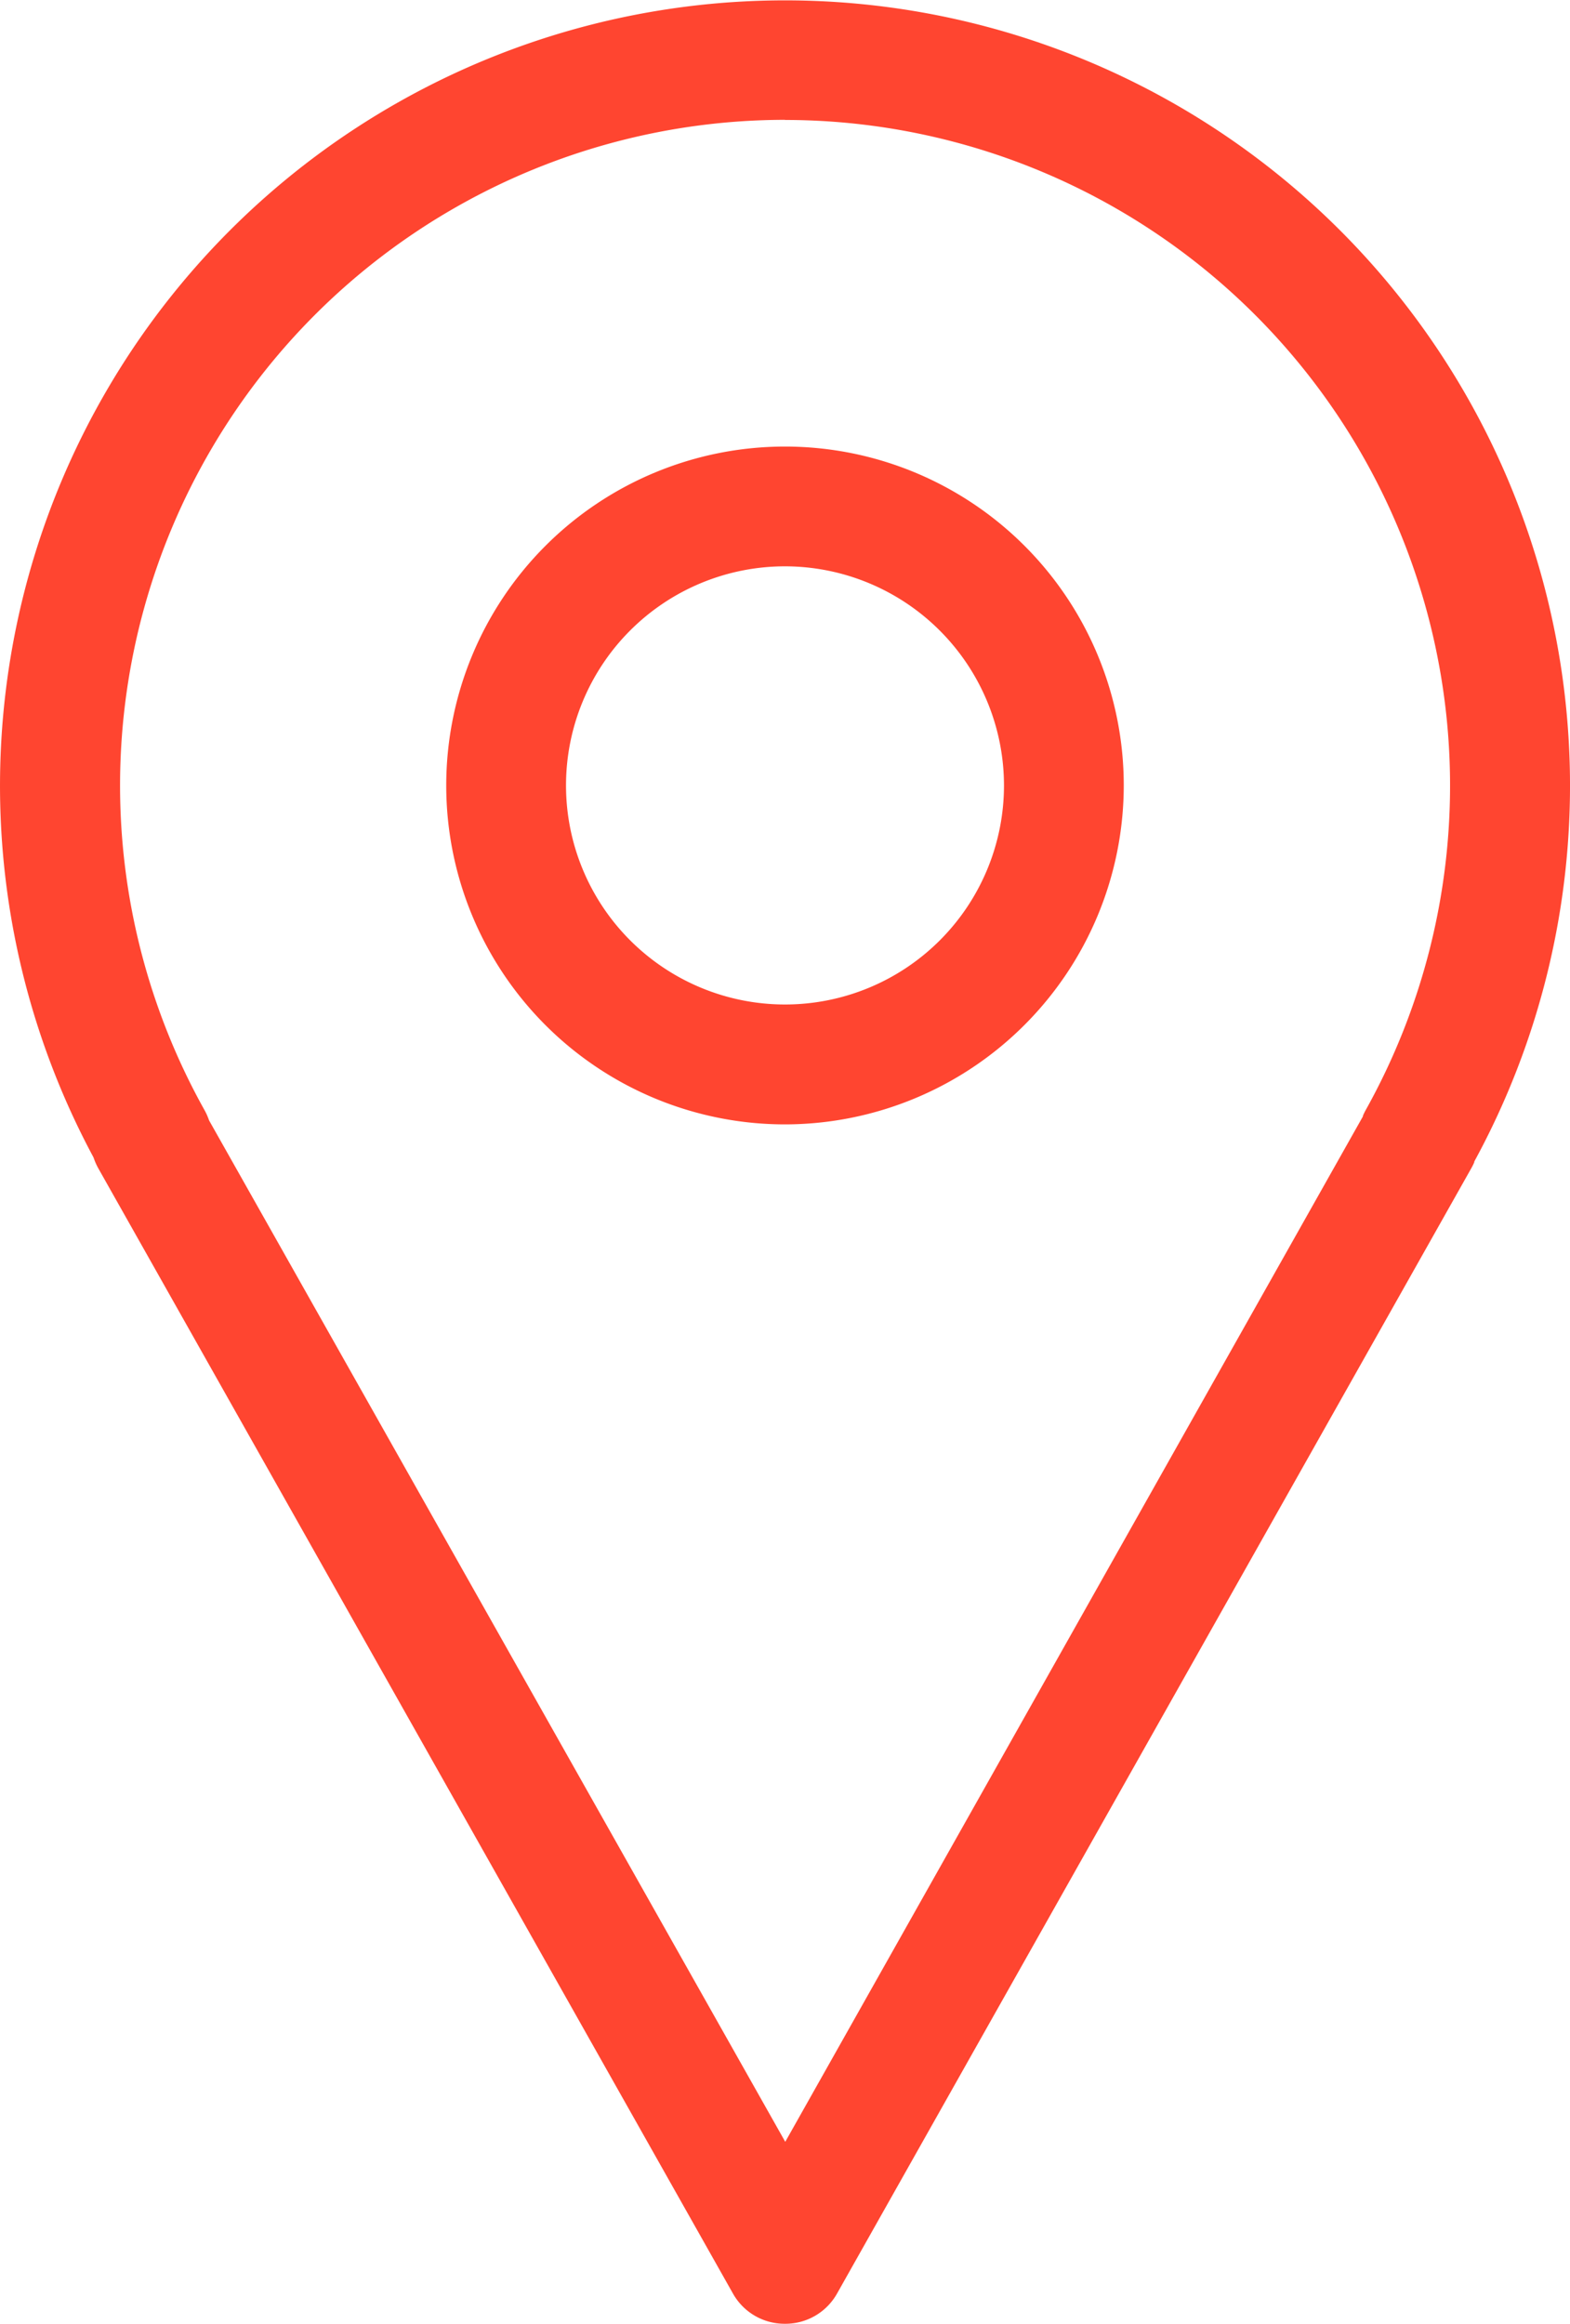 <svg xmlns="http://www.w3.org/2000/svg" xmlns:xlink="http://www.w3.org/1999/xlink" width="24.878" height="36.806" viewBox="0 0 24.878 36.806">
  <defs>
    <clipPath id="clip-path">
      <rect id="Rectangle_964" data-name="Rectangle 964" width="24.878" height="36.806" fill="#ff4530"/>
    </clipPath>
  </defs>
  <g id="Groupe_1648" data-name="Groupe 1648" transform="translate(0)">
    <g id="Groupe_1647" data-name="Groupe 1647" transform="translate(0)" clip-path="url(#clip-path)">
      <path id="Tracé_2345" data-name="Tracé 2345" d="M12.439,36.806a.938.938,0,0,1-.827-.483L1.561,18.511a.992.992,0,0,1-.074-.164l-.006-.016-.008-.015a12.439,12.439,0,1,1,21.893.073l-.005.01,0,.01a.954.954,0,0,1-.05.1L13.266,36.323a.938.938,0,0,1-.827.483m0-34.908a10.544,10.544,0,0,0-9.2,15.682.982.982,0,0,1,.068.149l.006.017,9.13,16.178,9.154-16.242,0-.01a.963.963,0,0,1,.045-.092A10.544,10.544,0,0,0,12.439,1.9m0,15.909a5.368,5.368,0,1,1,5.368-5.368,5.374,5.374,0,0,1-5.368,5.368m0-8.839a3.47,3.47,0,1,0,3.47,3.47,3.474,3.474,0,0,0-3.47-3.47" transform="translate(0)" fill="#ff4530"/>
    </g>
  </g>
</svg>
